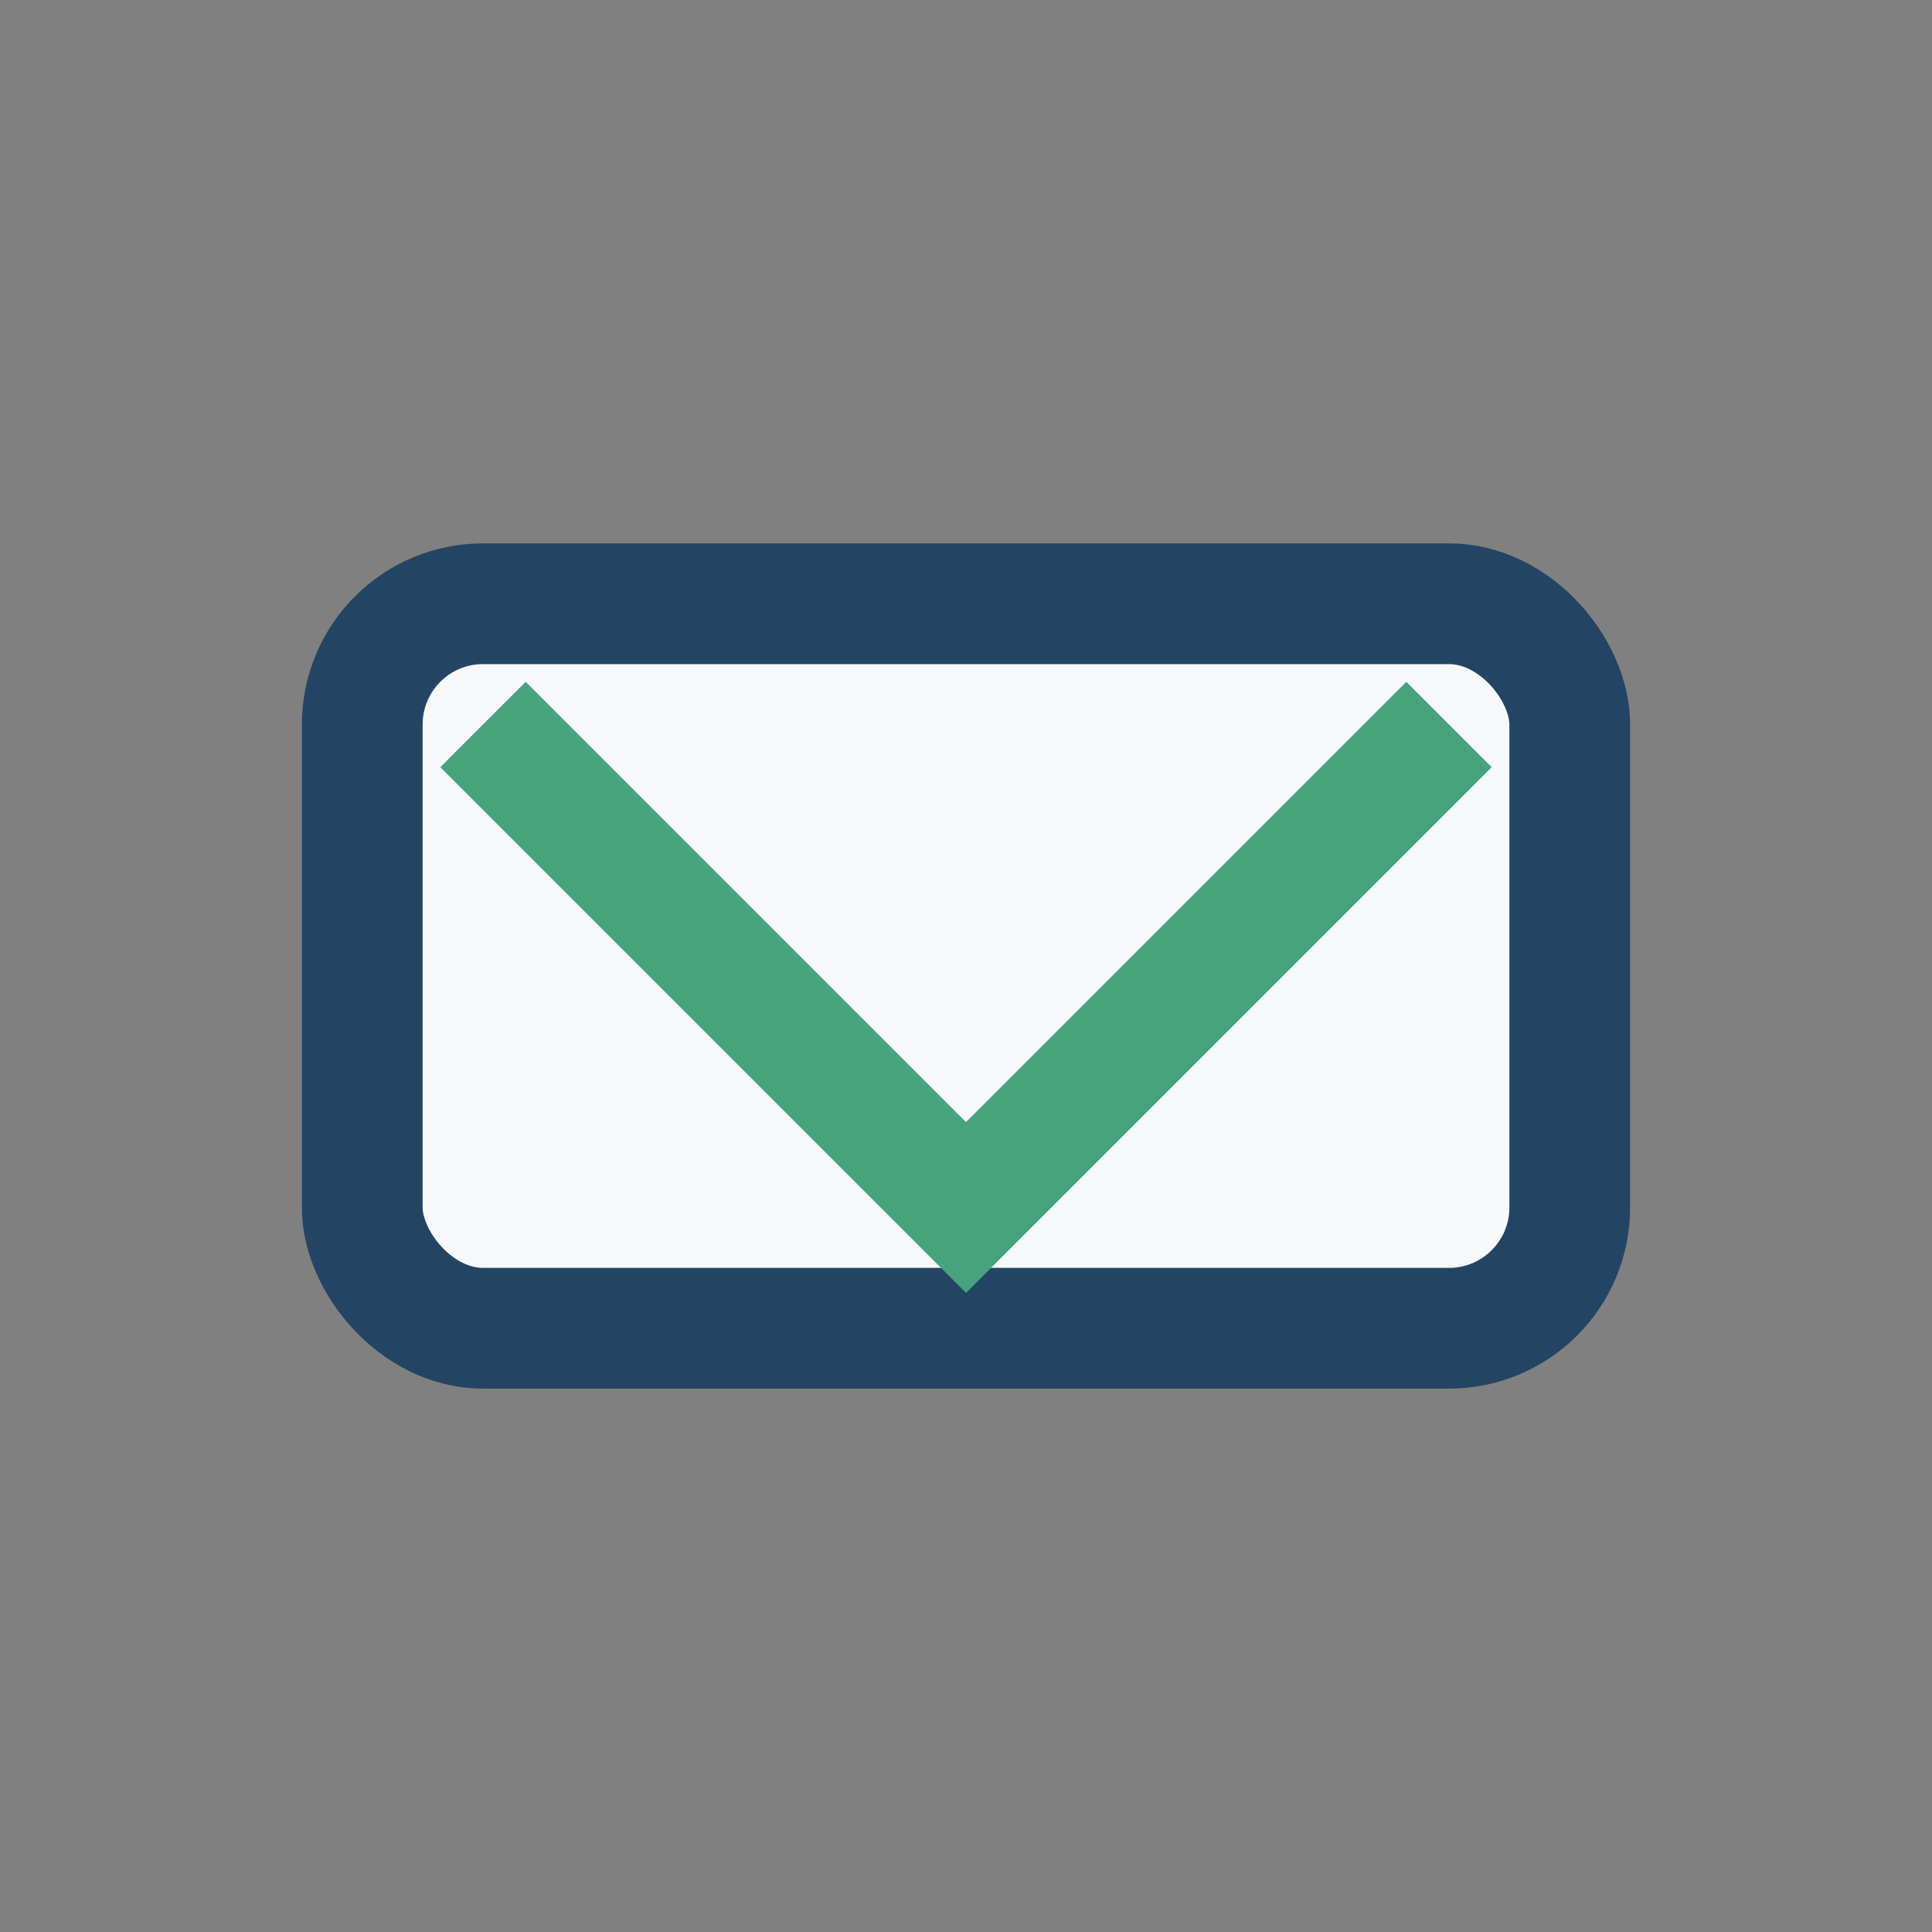 <?xml version="1.0" encoding="UTF-8"?>
<svg xmlns="http://www.w3.org/2000/svg" width="32" height="32" viewBox="0 0 32 32"><rect x="0" y="0" width="32" height="32" fill="#808080" stroke="none"/><rect x="6" y="10" width="20" height="12" rx="2" stroke="#234563" stroke-width="2" fill="#F6F8FA"/><path d="M8 12l8 8 8-8" stroke="#47A37E" stroke-width="2" fill="none"/></svg>